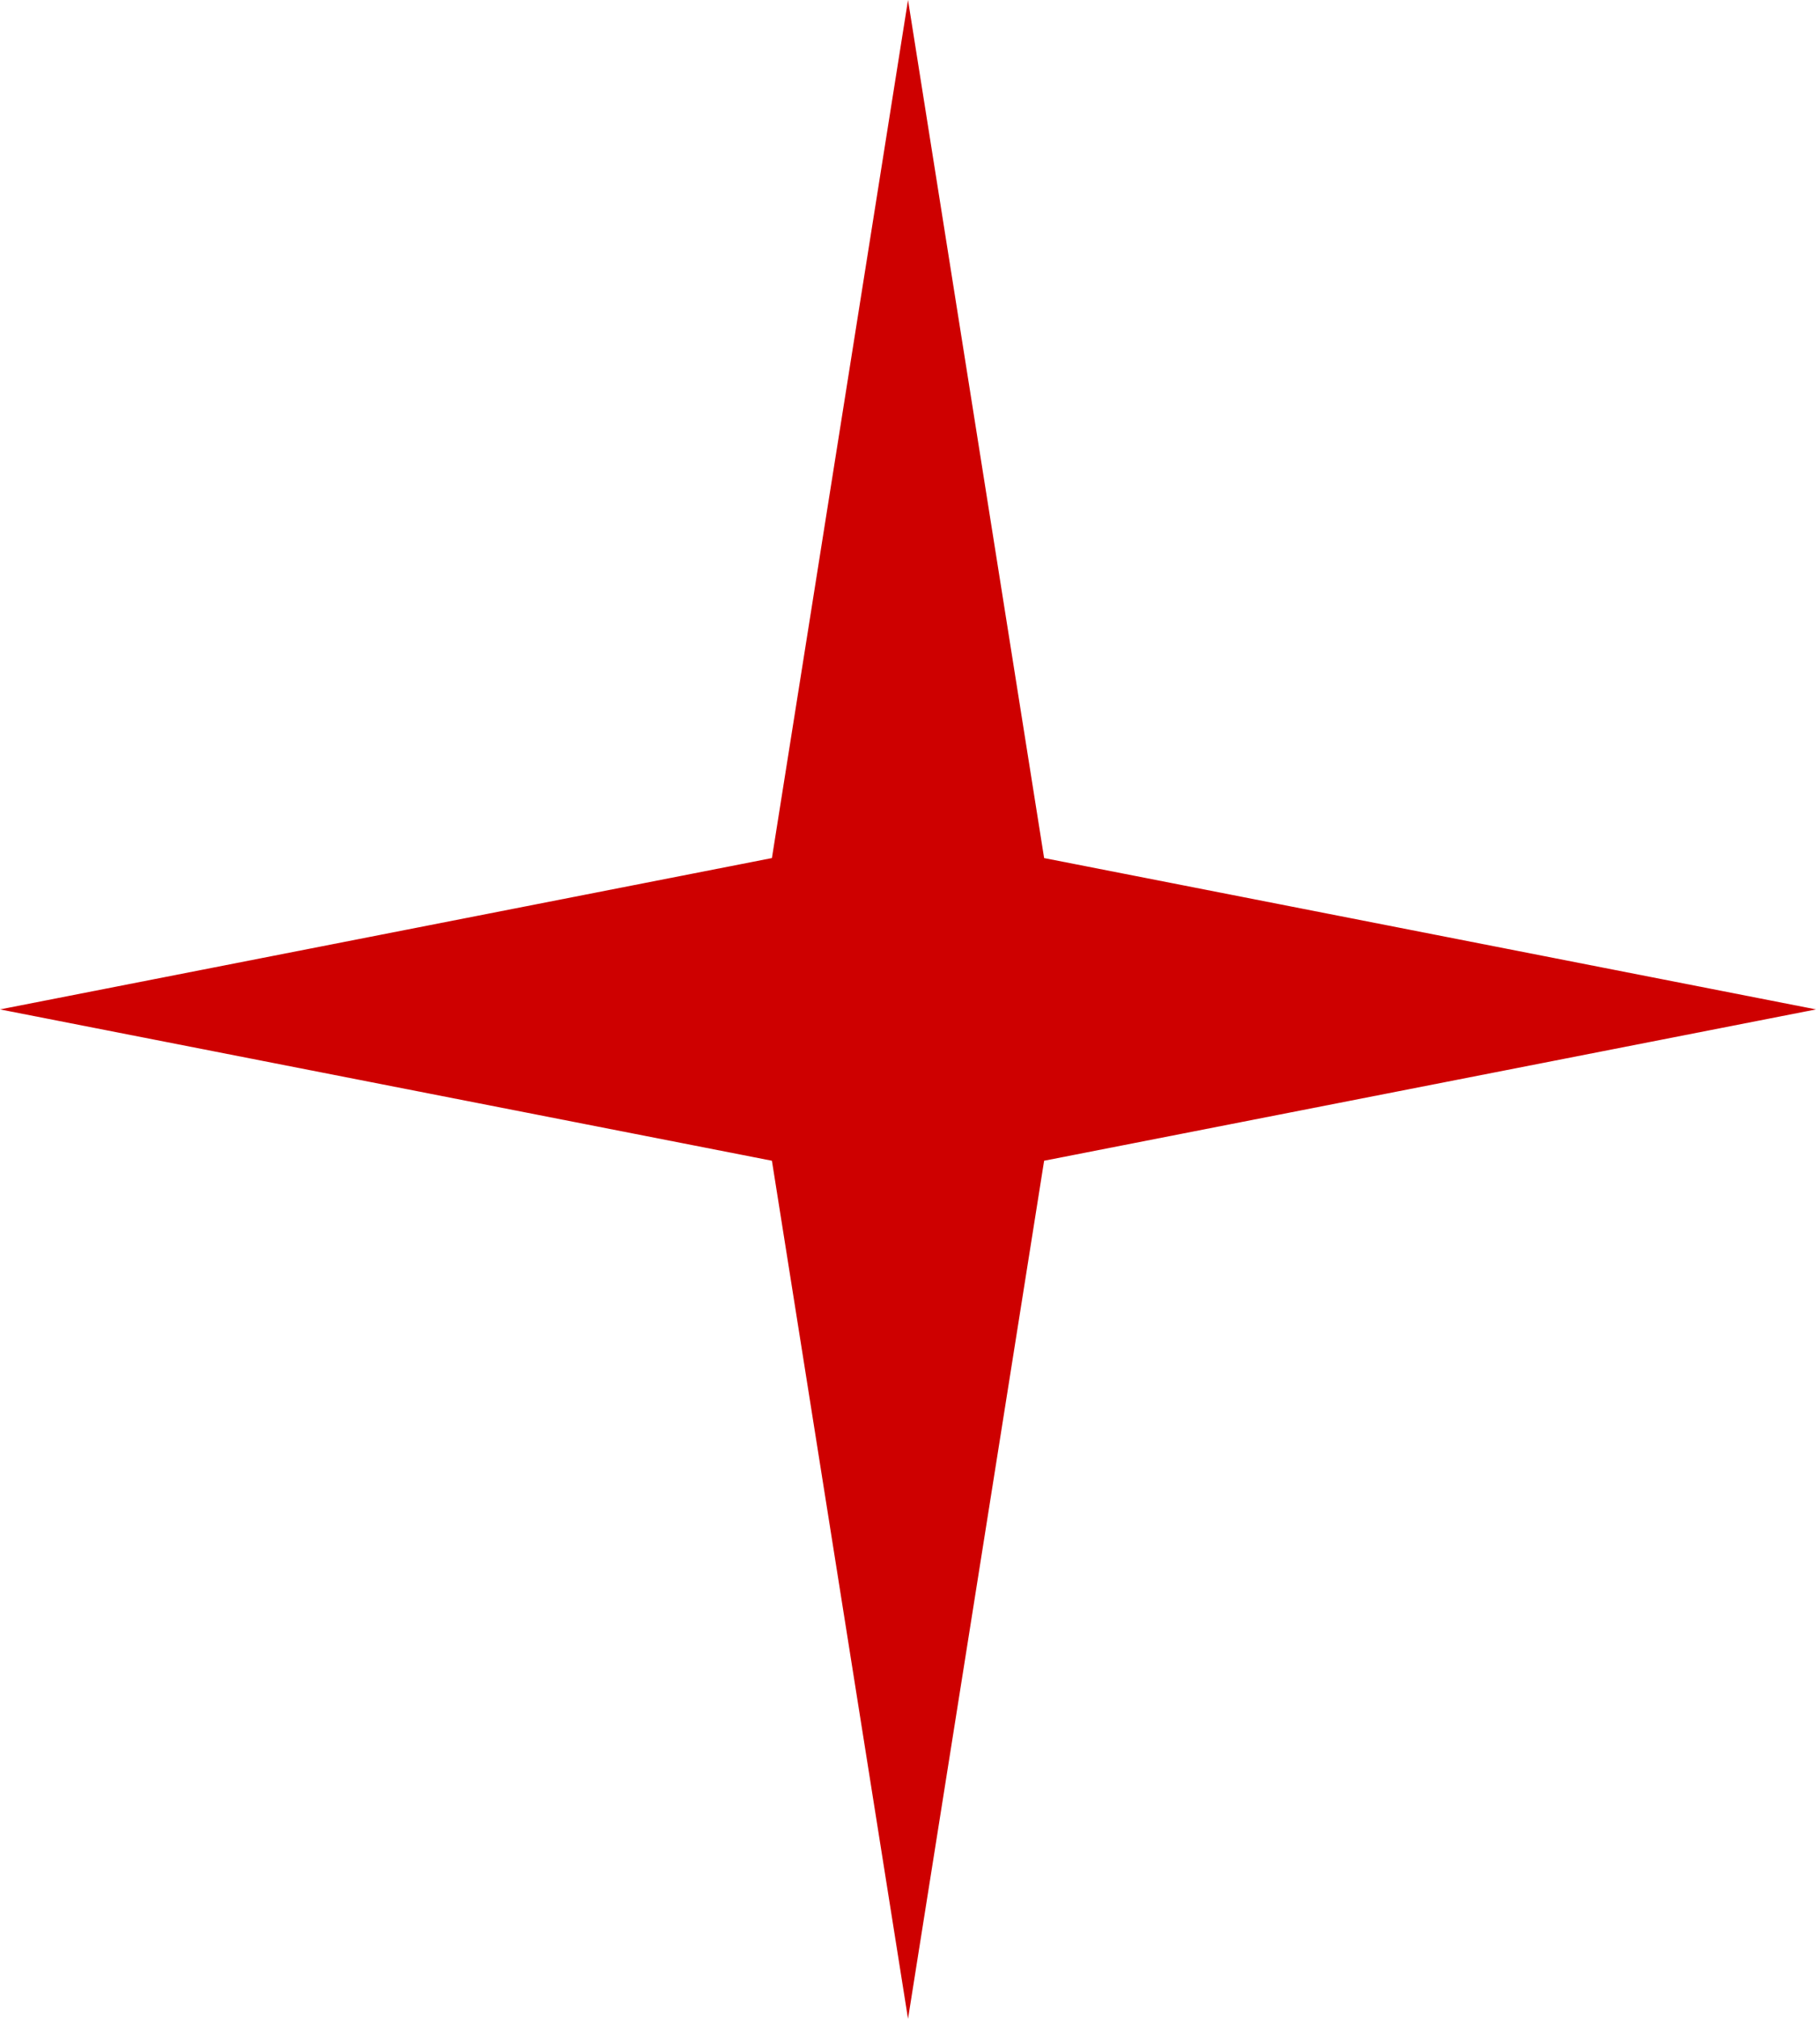 <?xml version="1.0" encoding="UTF-8"?> <svg xmlns="http://www.w3.org/2000/svg" width="46" height="51" viewBox="0 0 46 51" fill="none"> <path d="M22.95 0L26.39 21.677L45.9 25.5L26.39 29.323L22.95 51L19.51 29.323L0 25.5L19.51 21.677L22.95 0Z" fill="#CE0000"></path> </svg> 